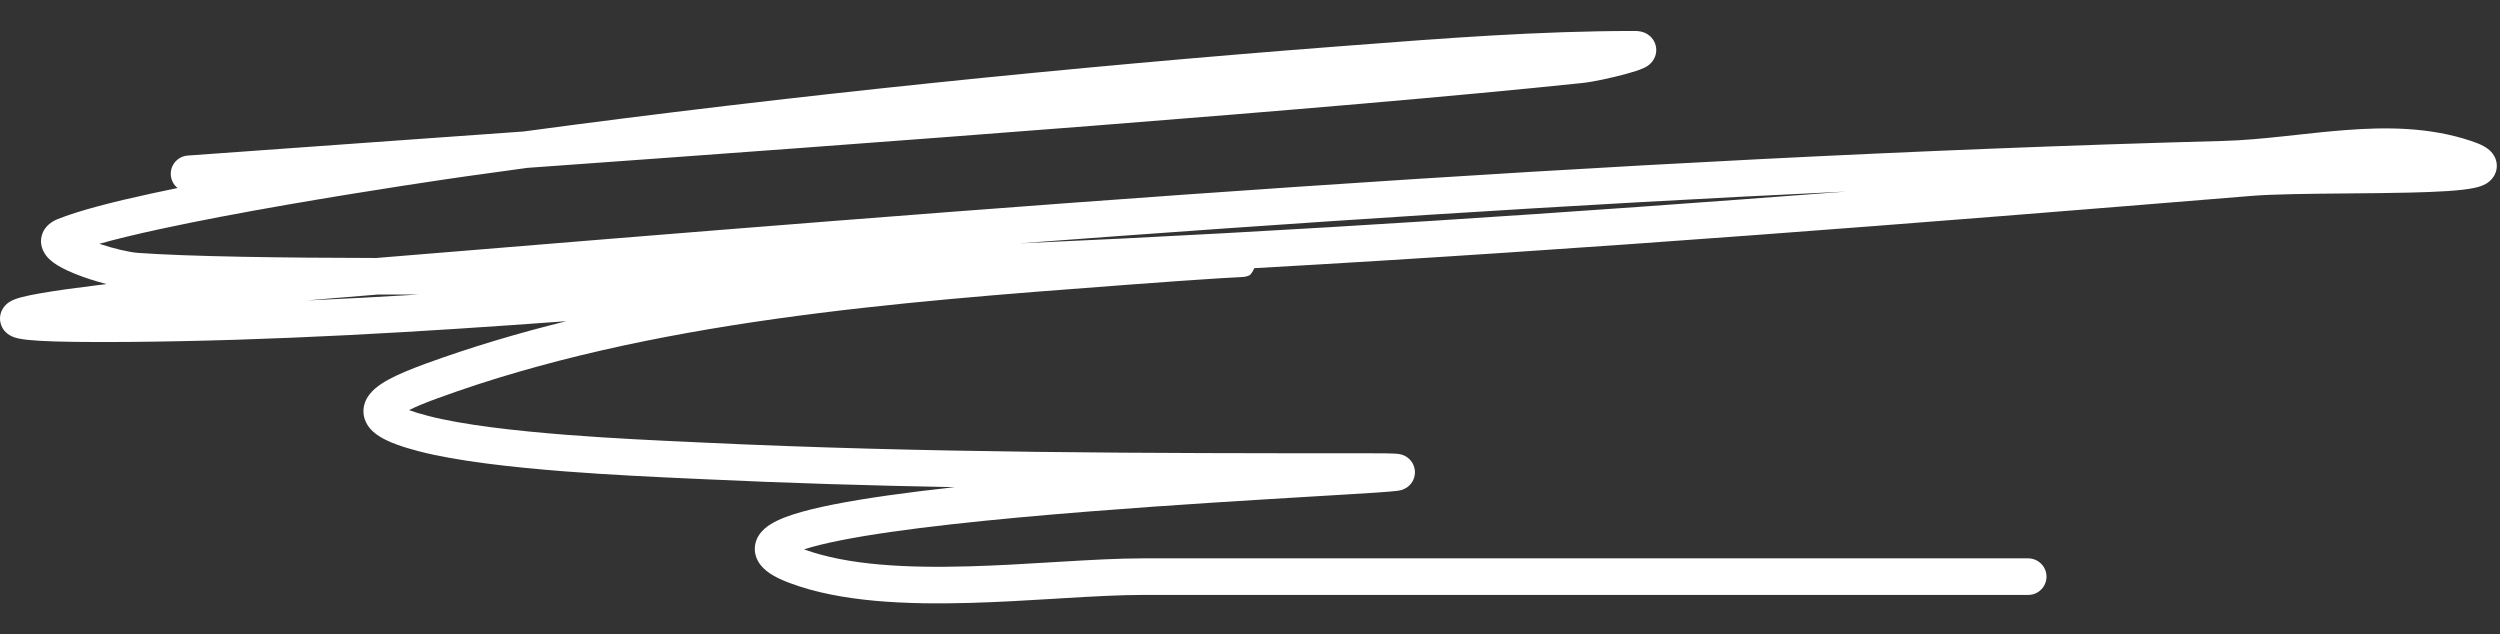 <svg xmlns="http://www.w3.org/2000/svg" width="67" height="17" viewBox="0 0 67 17" fill="none"><rect x="0" y="0" width="67" height="17" fill="#333333" stroke="none"/><path fill-rule="evenodd" clip-rule="evenodd" d="M36.185 1.219C38.702 1.025 41.246 0.83 43.794 0.83C43.835 0.83 43.889 0.831 43.943 0.84C43.97 0.844 44.014 0.853 44.063 0.872C44.103 0.888 44.209 0.933 44.291 1.046C44.399 1.193 44.41 1.371 44.356 1.515C44.314 1.627 44.244 1.694 44.216 1.719C44.154 1.774 44.09 1.806 44.063 1.818C43.944 1.876 43.752 1.934 43.578 1.981C43.211 2.082 42.698 2.194 42.411 2.224C35.779 2.92 23.39 3.834 14.13 4.499C13.58 4.574 13.033 4.649 12.489 4.726C12.143 4.774 9.987 5.088 7.663 5.492C6.501 5.694 5.301 5.919 4.267 6.144C3.649 6.278 3.102 6.41 2.662 6.534C3.047 6.663 3.466 6.76 3.694 6.777C5.058 6.877 7.631 6.91 10.083 6.914C26.542 5.558 43.057 4.221 59.585 3.777C60.103 3.763 60.633 3.713 61.178 3.655C61.3 3.642 61.424 3.628 61.548 3.615C61.972 3.568 62.406 3.521 62.835 3.488C63.948 3.401 65.104 3.403 66.221 3.776C66.346 3.817 66.462 3.863 66.557 3.914C66.605 3.94 66.662 3.975 66.716 4.023C66.765 4.066 66.848 4.152 66.89 4.285C66.94 4.444 66.911 4.606 66.829 4.733C66.761 4.839 66.672 4.898 66.62 4.928C66.516 4.987 66.397 5.018 66.31 5.036C65.952 5.113 65.305 5.144 64.603 5.161C64.07 5.174 63.486 5.179 62.913 5.184C61.911 5.193 60.943 5.201 60.342 5.25C51.432 5.979 42.533 6.686 33.615 7.187C33.572 7.286 33.52 7.359 33.483 7.381C33.452 7.393 33.406 7.407 33.392 7.411C33.383 7.413 33.369 7.415 33.364 7.416C33.353 7.418 33.345 7.419 33.342 7.419C33.33 7.421 33.32 7.421 33.317 7.422L33.316 7.422C33.306 7.422 33.293 7.423 33.279 7.424C33.248 7.426 33.202 7.429 33.141 7.433C33.041 7.439 32.9 7.446 32.715 7.456C32.658 7.46 32.597 7.464 32.532 7.468C32.029 7.5 31.288 7.551 30.322 7.624L30.108 7.64C24.01 8.098 17.415 8.594 11.729 10.673C11.406 10.79 11.151 10.896 10.962 10.991C11.09 11.038 11.258 11.09 11.475 11.146C12.4 11.387 13.81 11.547 15.227 11.657C16.442 11.751 17.633 11.805 18.482 11.844C18.617 11.85 18.743 11.856 18.86 11.862C24.805 12.142 30.762 12.148 36.727 12.148C37.049 12.148 37.268 12.15 37.384 12.157C37.413 12.159 37.449 12.161 37.483 12.166C37.496 12.168 37.534 12.174 37.578 12.188C37.597 12.194 37.653 12.213 37.714 12.256C37.762 12.29 37.944 12.438 37.918 12.704C37.896 12.933 37.733 13.044 37.706 13.063C37.657 13.096 37.612 13.113 37.596 13.12C37.557 13.134 37.523 13.141 37.51 13.144C37.478 13.15 37.444 13.155 37.417 13.158C37.209 13.183 36.639 13.219 35.86 13.265C35.692 13.276 35.514 13.286 35.325 13.297C33.74 13.392 31.472 13.526 29.196 13.707C26.642 13.909 24.106 14.166 22.518 14.483C22.122 14.562 21.797 14.642 21.55 14.722C21.55 14.722 21.549 14.722 21.549 14.723C22.718 15.15 24.303 15.225 25.968 15.178C26.731 15.157 27.494 15.111 28.227 15.066C28.295 15.062 28.362 15.058 28.43 15.054C29.218 15.007 29.972 14.964 30.624 14.964H54.356C54.627 14.964 54.846 15.184 54.846 15.454C54.846 15.725 54.627 15.944 54.356 15.944H30.624C30.006 15.944 29.282 15.985 28.488 16.032C28.421 16.037 28.352 16.041 28.284 16.045C27.554 16.089 26.775 16.136 25.995 16.158C24.305 16.205 22.535 16.139 21.168 15.626C21 15.563 20.851 15.497 20.725 15.424C20.604 15.354 20.477 15.262 20.382 15.14C20.279 15.008 20.2 14.819 20.238 14.599C20.273 14.397 20.394 14.255 20.493 14.167C20.684 13.999 20.966 13.882 21.247 13.79C21.545 13.693 21.912 13.604 22.326 13.522C23.199 13.348 24.334 13.193 25.586 13.056C23.328 13.014 21.07 12.947 18.814 12.84C18.699 12.835 18.574 12.829 18.44 12.823C17.591 12.784 16.383 12.729 15.151 12.634C13.734 12.524 12.246 12.359 11.229 12.095C10.786 11.98 10.428 11.855 10.183 11.704C10.061 11.629 9.925 11.522 9.835 11.367C9.732 11.189 9.711 10.982 9.782 10.786C9.844 10.616 9.961 10.492 10.06 10.407C10.165 10.318 10.289 10.239 10.418 10.169C10.676 10.03 11.012 9.891 11.392 9.752C12.619 9.304 13.886 8.927 15.179 8.608C11.263 8.896 7.337 9.133 3.402 9.164C2.303 9.172 1.547 9.161 1.07 9.134C0.836 9.12 0.647 9.102 0.512 9.074C0.456 9.063 0.351 9.039 0.254 8.98C0.208 8.952 0.097 8.876 0.037 8.727C-0.038 8.541 0.012 8.366 0.086 8.255C0.146 8.164 0.22 8.113 0.255 8.091C0.297 8.064 0.338 8.045 0.37 8.032C0.433 8.006 0.503 7.984 0.569 7.967C0.704 7.931 0.879 7.895 1.077 7.861C1.475 7.791 2.012 7.717 2.611 7.643C2.692 7.633 2.774 7.623 2.857 7.613C2.56 7.537 2.251 7.437 1.992 7.331C1.755 7.234 1.472 7.099 1.299 6.922C1.22 6.84 1.042 6.623 1.117 6.324C1.187 6.04 1.43 5.919 1.544 5.873C2.099 5.648 3.017 5.412 4.059 5.186C4.286 5.137 4.52 5.088 4.759 5.039C4.657 4.957 4.588 4.834 4.578 4.693C4.558 4.424 4.761 4.189 5.031 4.169C6.32 4.075 7.995 3.955 9.931 3.817C11.197 3.727 12.575 3.628 14.03 3.524C21.148 2.563 28.746 1.79 35.803 1.248C35.93 1.239 36.057 1.229 36.185 1.219ZM10.123 7.894C9.681 7.93 9.24 7.966 8.798 8.003L8.654 8.015L8.653 8.015L8.482 8.03C8.416 8.036 8.331 8.043 8.231 8.052C9.23 8.008 10.23 7.954 11.23 7.893C10.867 7.894 10.497 7.894 10.123 7.894ZM0.692 8.11C0.692 8.11 0.694 8.111 0.698 8.112C0.694 8.111 0.692 8.11 0.692 8.11ZM49.475 5.134C42.088 5.699 34.706 6.197 27.311 6.523C34.695 5.969 42.084 5.48 49.475 5.134ZM1.903 6.785C1.903 6.785 1.905 6.784 1.912 6.781C1.906 6.784 1.903 6.785 1.903 6.785Z" fill="white"></path></svg>